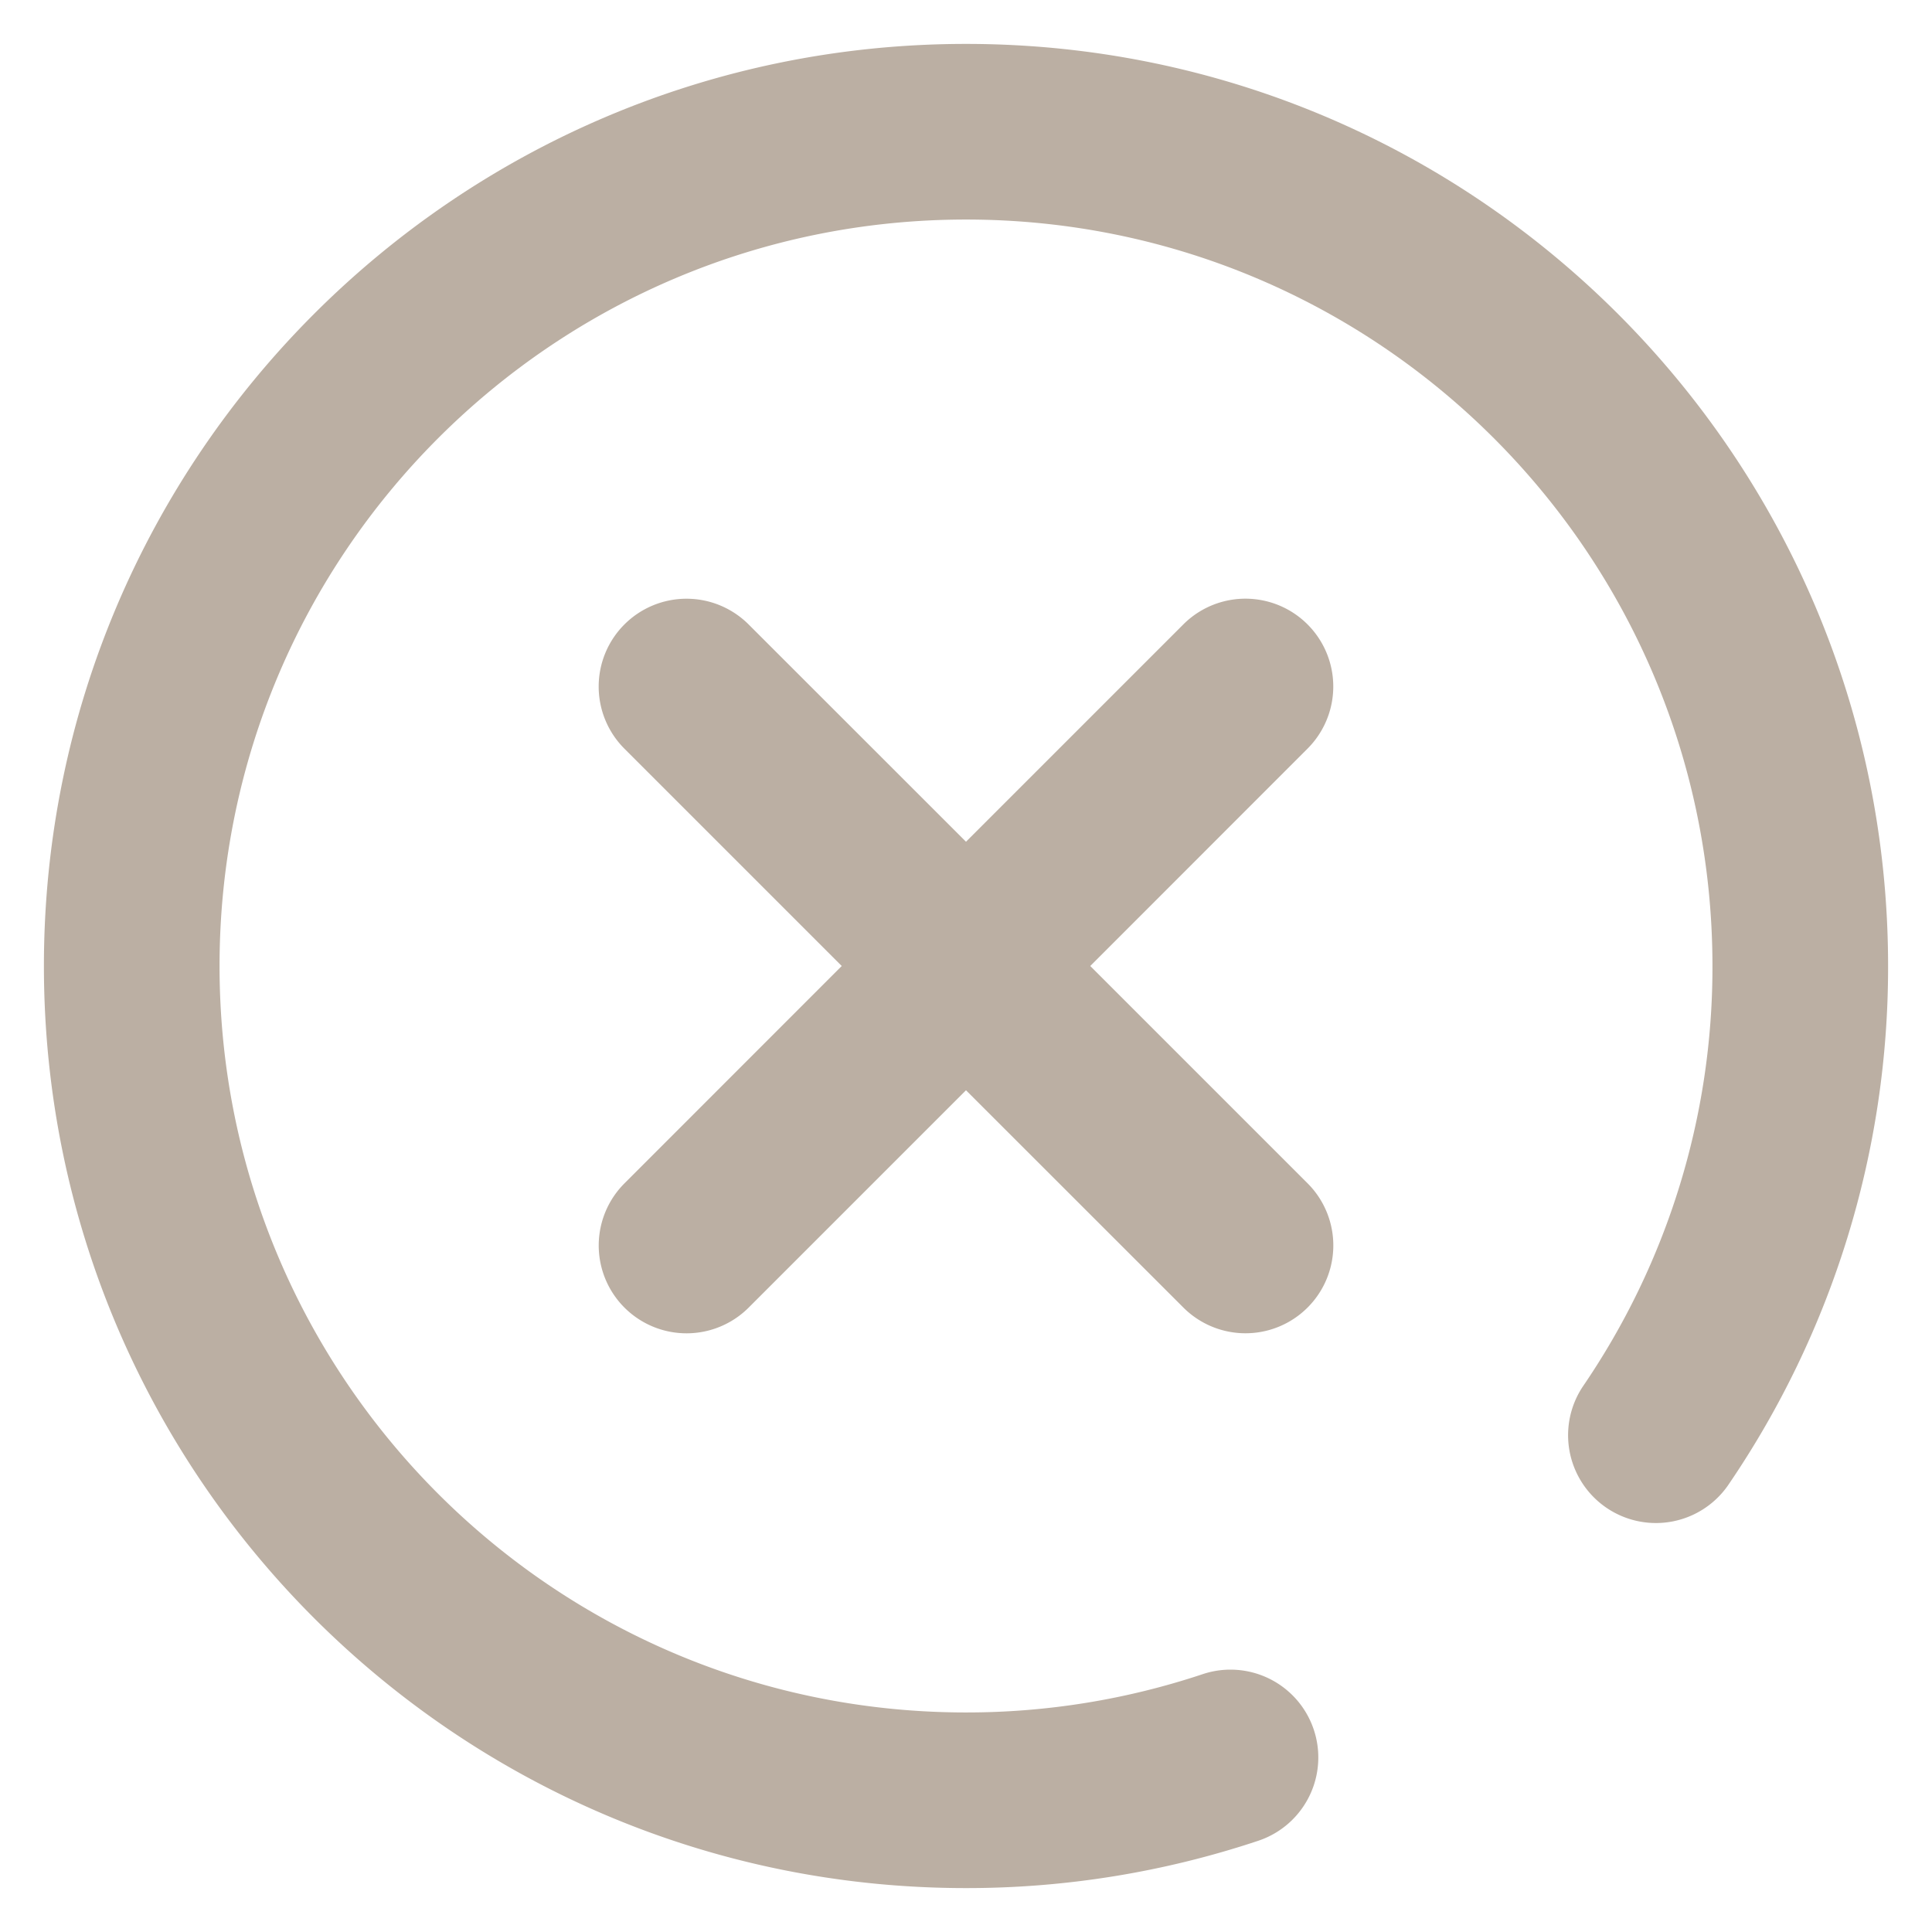 <svg t="1678845987474" id="closeSvg" class="icon" viewBox="0 0 1024 1024" version="1.1" xmlns="http://www.w3.org/2000/svg" p-id="3637" width="48" height="48"><path d="M512 23.273c269.917 0 488.727 218.81 488.727 488.727a486.633 486.633 0 0 1-84.945 275.409 46.545 46.545 0 0 1-76.847-52.527A393.542 393.542 0 0 0 907.636 512c0-218.508-177.129-395.636-395.636-395.636S116.364 293.492 116.364 512s177.129 395.636 395.636 395.636a395.171 395.171 0 0 0 125.44-20.294 46.545 46.545 0 0 1 29.487 88.297A488.262 488.262 0 0 1 512 1000.727C242.083 1000.727 23.273 781.917 23.273 512S242.083 23.273 512 23.273z m-115.2 307.712L512 446.138l115.2-115.2a46.545 46.545 0 1 1 65.815 65.862L577.862 512l115.2 115.2a46.545 46.545 0 1 1-65.862 65.815L512 577.862l-115.2 115.2a46.545 46.545 0 1 1-65.815-65.862L446.138 512l-115.2-115.2a46.545 46.545 0 1 1 65.862-65.815z" fill="#bbafa3" p-id="3638"></path></svg>